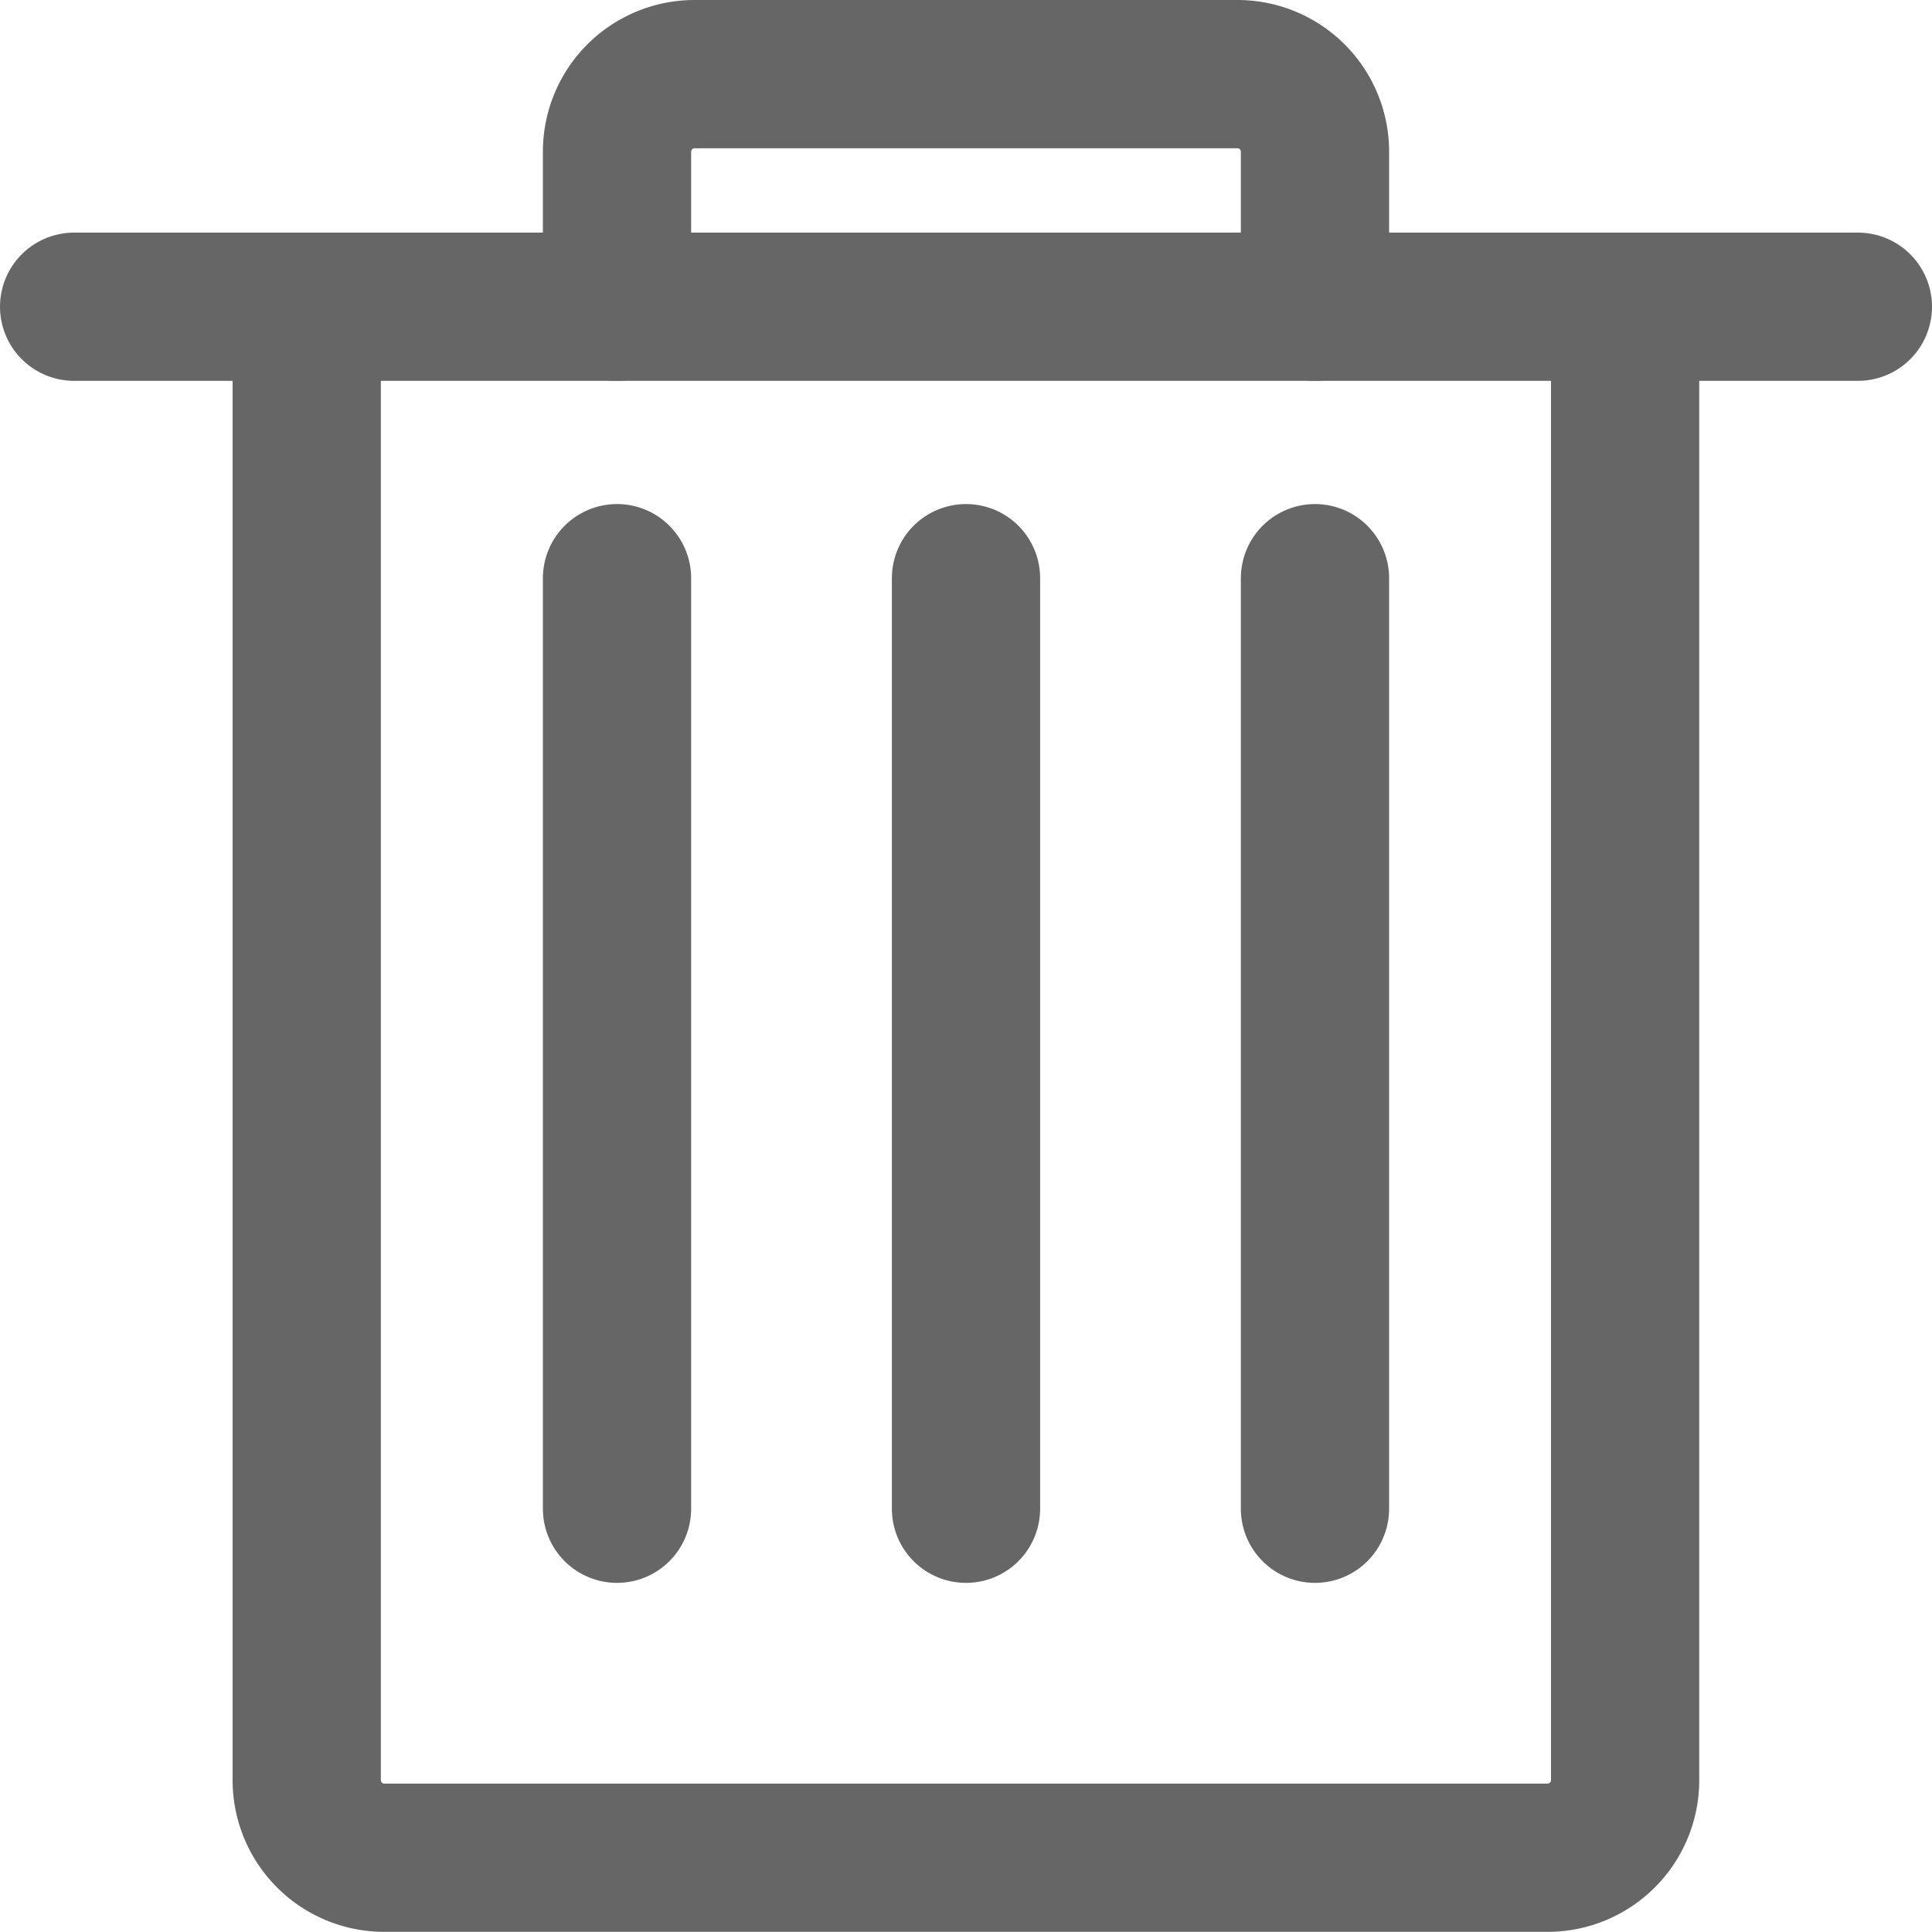 <svg xmlns="http://www.w3.org/2000/svg" width="13.032" height="13.032" viewBox="0 0 13.032 13.032">
  <g id="streamline-icon-bin_24x24_1_" data-name="streamline-icon-bin@24x24 (1)" transform="translate(0.5 0.5)">
    <path id="Path_35290" data-name="Path 35290" d="M12.393,3.5v9.939a.523.523,0,0,1-.523.523H4.023a.523.523,0,0,1-.523-.523V3.5" transform="translate(-1.931 -1.931)" fill="none" stroke="#666" stroke-linecap="round" stroke-linejoin="round" stroke-width="1"/>
    <path id="Path_35291" data-name="Path 35291" d="M7.5,2.069V1.023A.523.523,0,0,1,8.023.5h3.662a.523.523,0,0,1,.523.523V2.069" transform="translate(-3.838 -0.5)" fill="none" stroke="#666" stroke-linecap="round" stroke-linejoin="round" stroke-width="1"/>
    <path id="Path_35292" data-name="Path 35292" d="M.5,3.5H12.532" transform="translate(-0.5 -1.931)" fill="none" stroke="#666" stroke-linecap="round" stroke-linejoin="round" stroke-width="1"/>
    <path id="Path_35293" data-name="Path 35293" d="M7.5,7v6.277" transform="translate(-3.838 -3.6)" fill="none" stroke="#666" stroke-linecap="round" stroke-linejoin="round" stroke-width="1"/>
    <path id="Path_35294" data-name="Path 35294" d="M12,7v6.277" transform="translate(-5.984 -3.6)" fill="none" stroke="#666" stroke-linecap="round" stroke-linejoin="round" stroke-width="1"/>
    <path id="Path_35295" data-name="Path 35295" d="M16.5,7v6.277" transform="translate(-8.13 -3.6)" fill="none" stroke="#666" stroke-linecap="round" stroke-linejoin="round" stroke-width="1"/>
  </g>
</svg>
